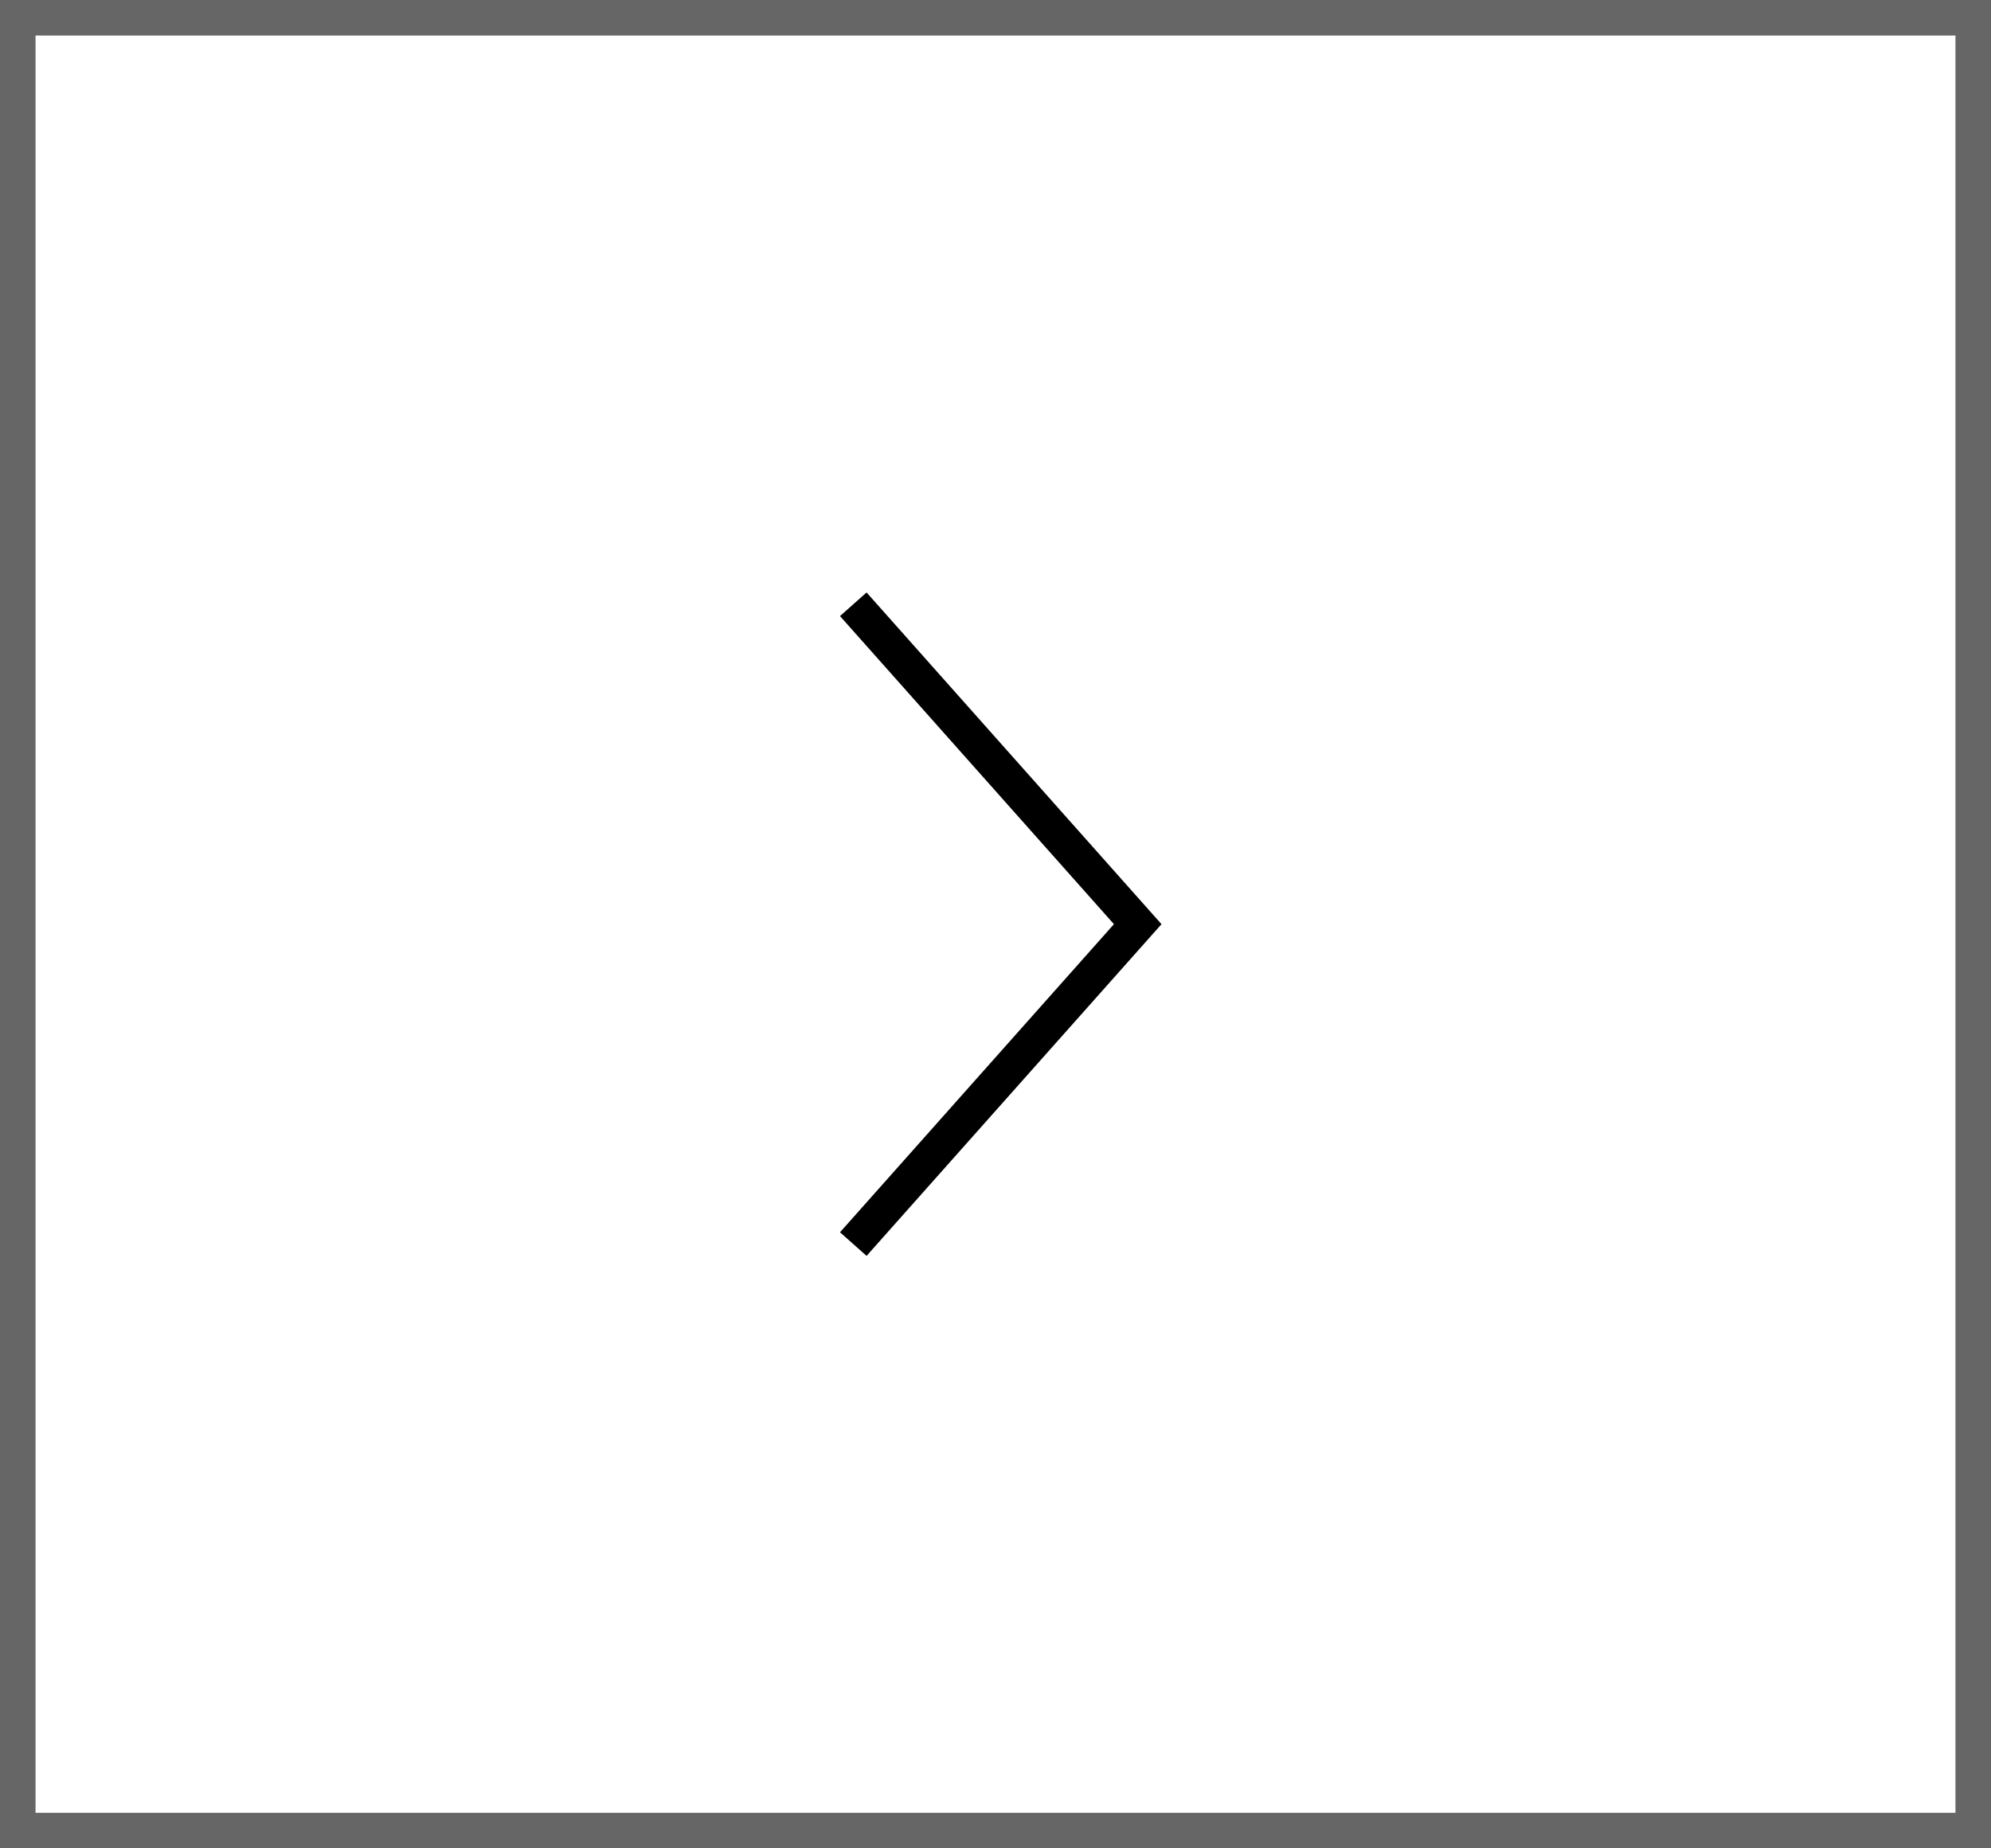 <svg width="56" height="52" viewBox="0 0 56 52" fill="none" xmlns="http://www.w3.org/2000/svg">
<rect x="0.5" y="0.5" width="55" height="51" stroke="#666666"/>
<path d="M24 17L32 26L24 35" stroke="black"/>
</svg>
